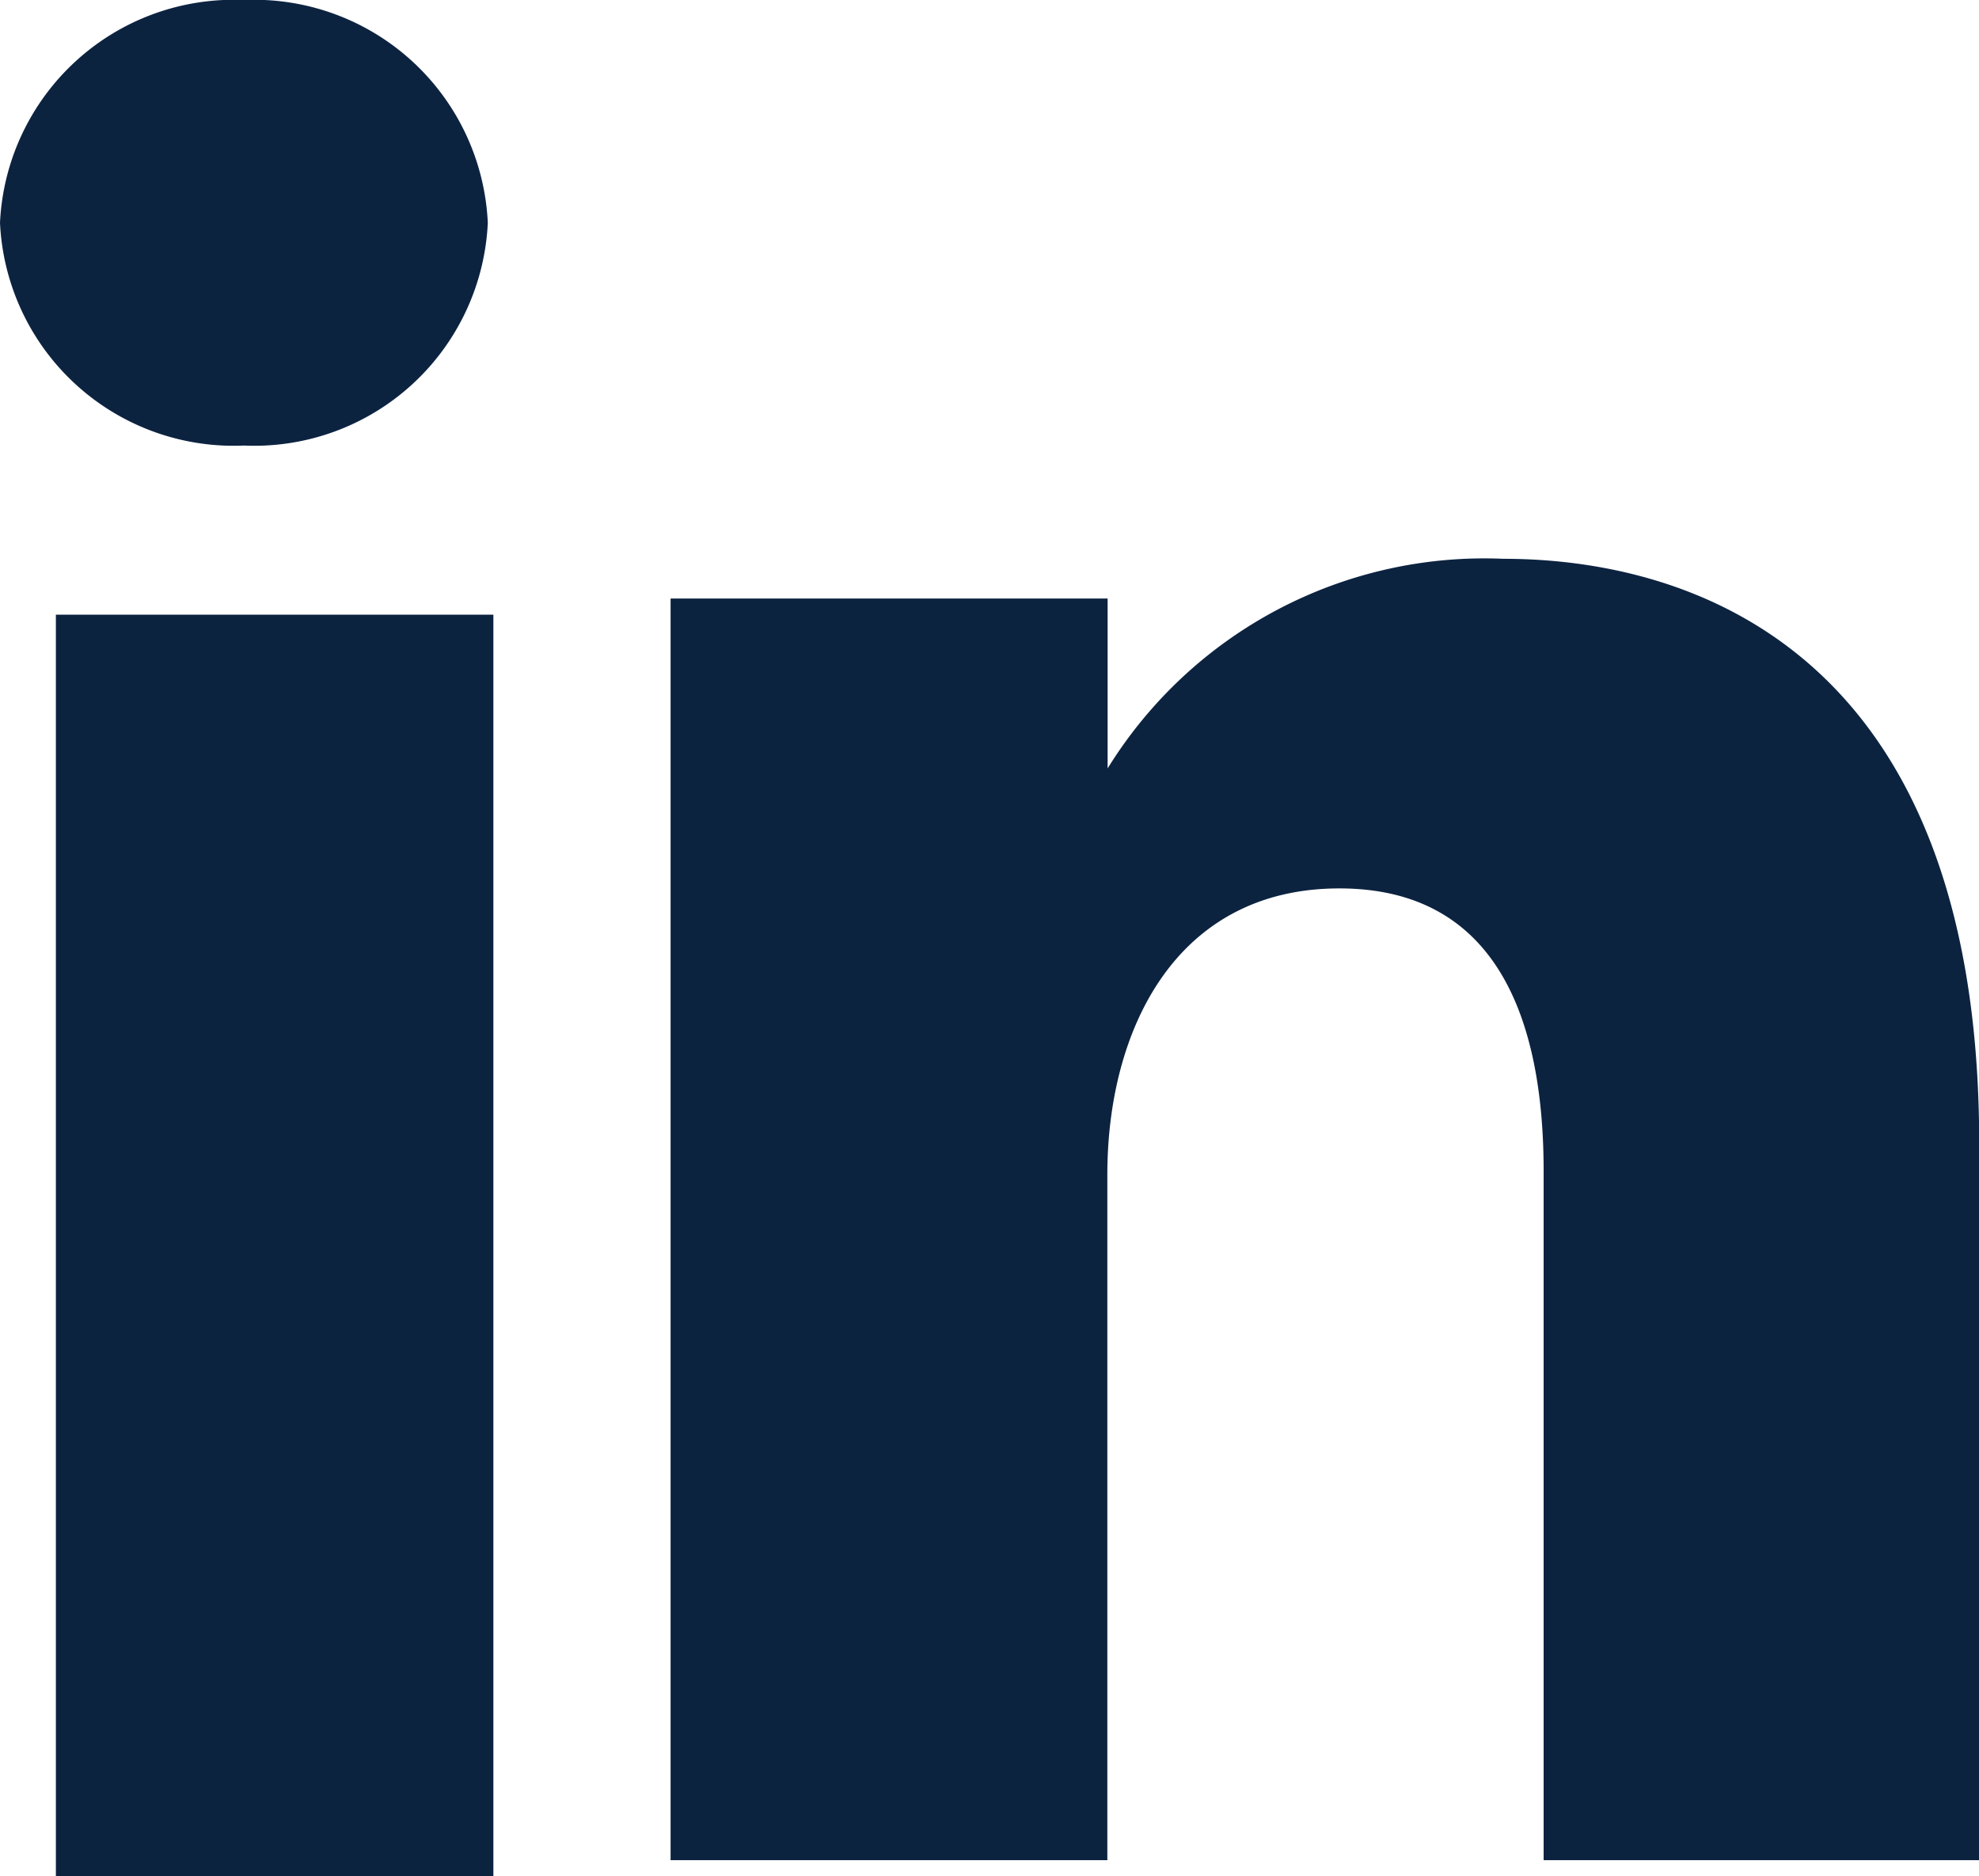 <svg id="linked" xmlns="http://www.w3.org/2000/svg" width="21.319" height="20.214" viewBox="0 0 21.319 20.214">
  <path id="Fill-182" d="M19.628,22.8a2.519,2.519,0,0,0,2.627-2.4A2.52,2.52,0,0,0,19.628,18,2.521,2.521,0,0,0,17,20.4a2.52,2.52,0,0,0,2.628,2.4" transform="translate(-17 -18)" fill="#0c2340" fill-rule="evenodd"/>
  <path id="Fill-183" d="M18,42.592h4.713V29H18Z" transform="translate(-17.398 -22.378)" fill="#0c2340" fill-rule="evenodd"/>
  <path id="Fill-184" d="M33.705,34.634c0-1.559.737-3.083,2.5-3.083s2.2,1.524,2.2,3.046V42.02h4.692V34.294c0-5.368-3.173-6.294-5.125-6.294a4.771,4.771,0,0,0-4.264,2.258v-1.83H29V42.02h4.705Z" transform="translate(-21.776 -21.98)" fill="#0c2340" fill-rule="evenodd"/>
</svg>
